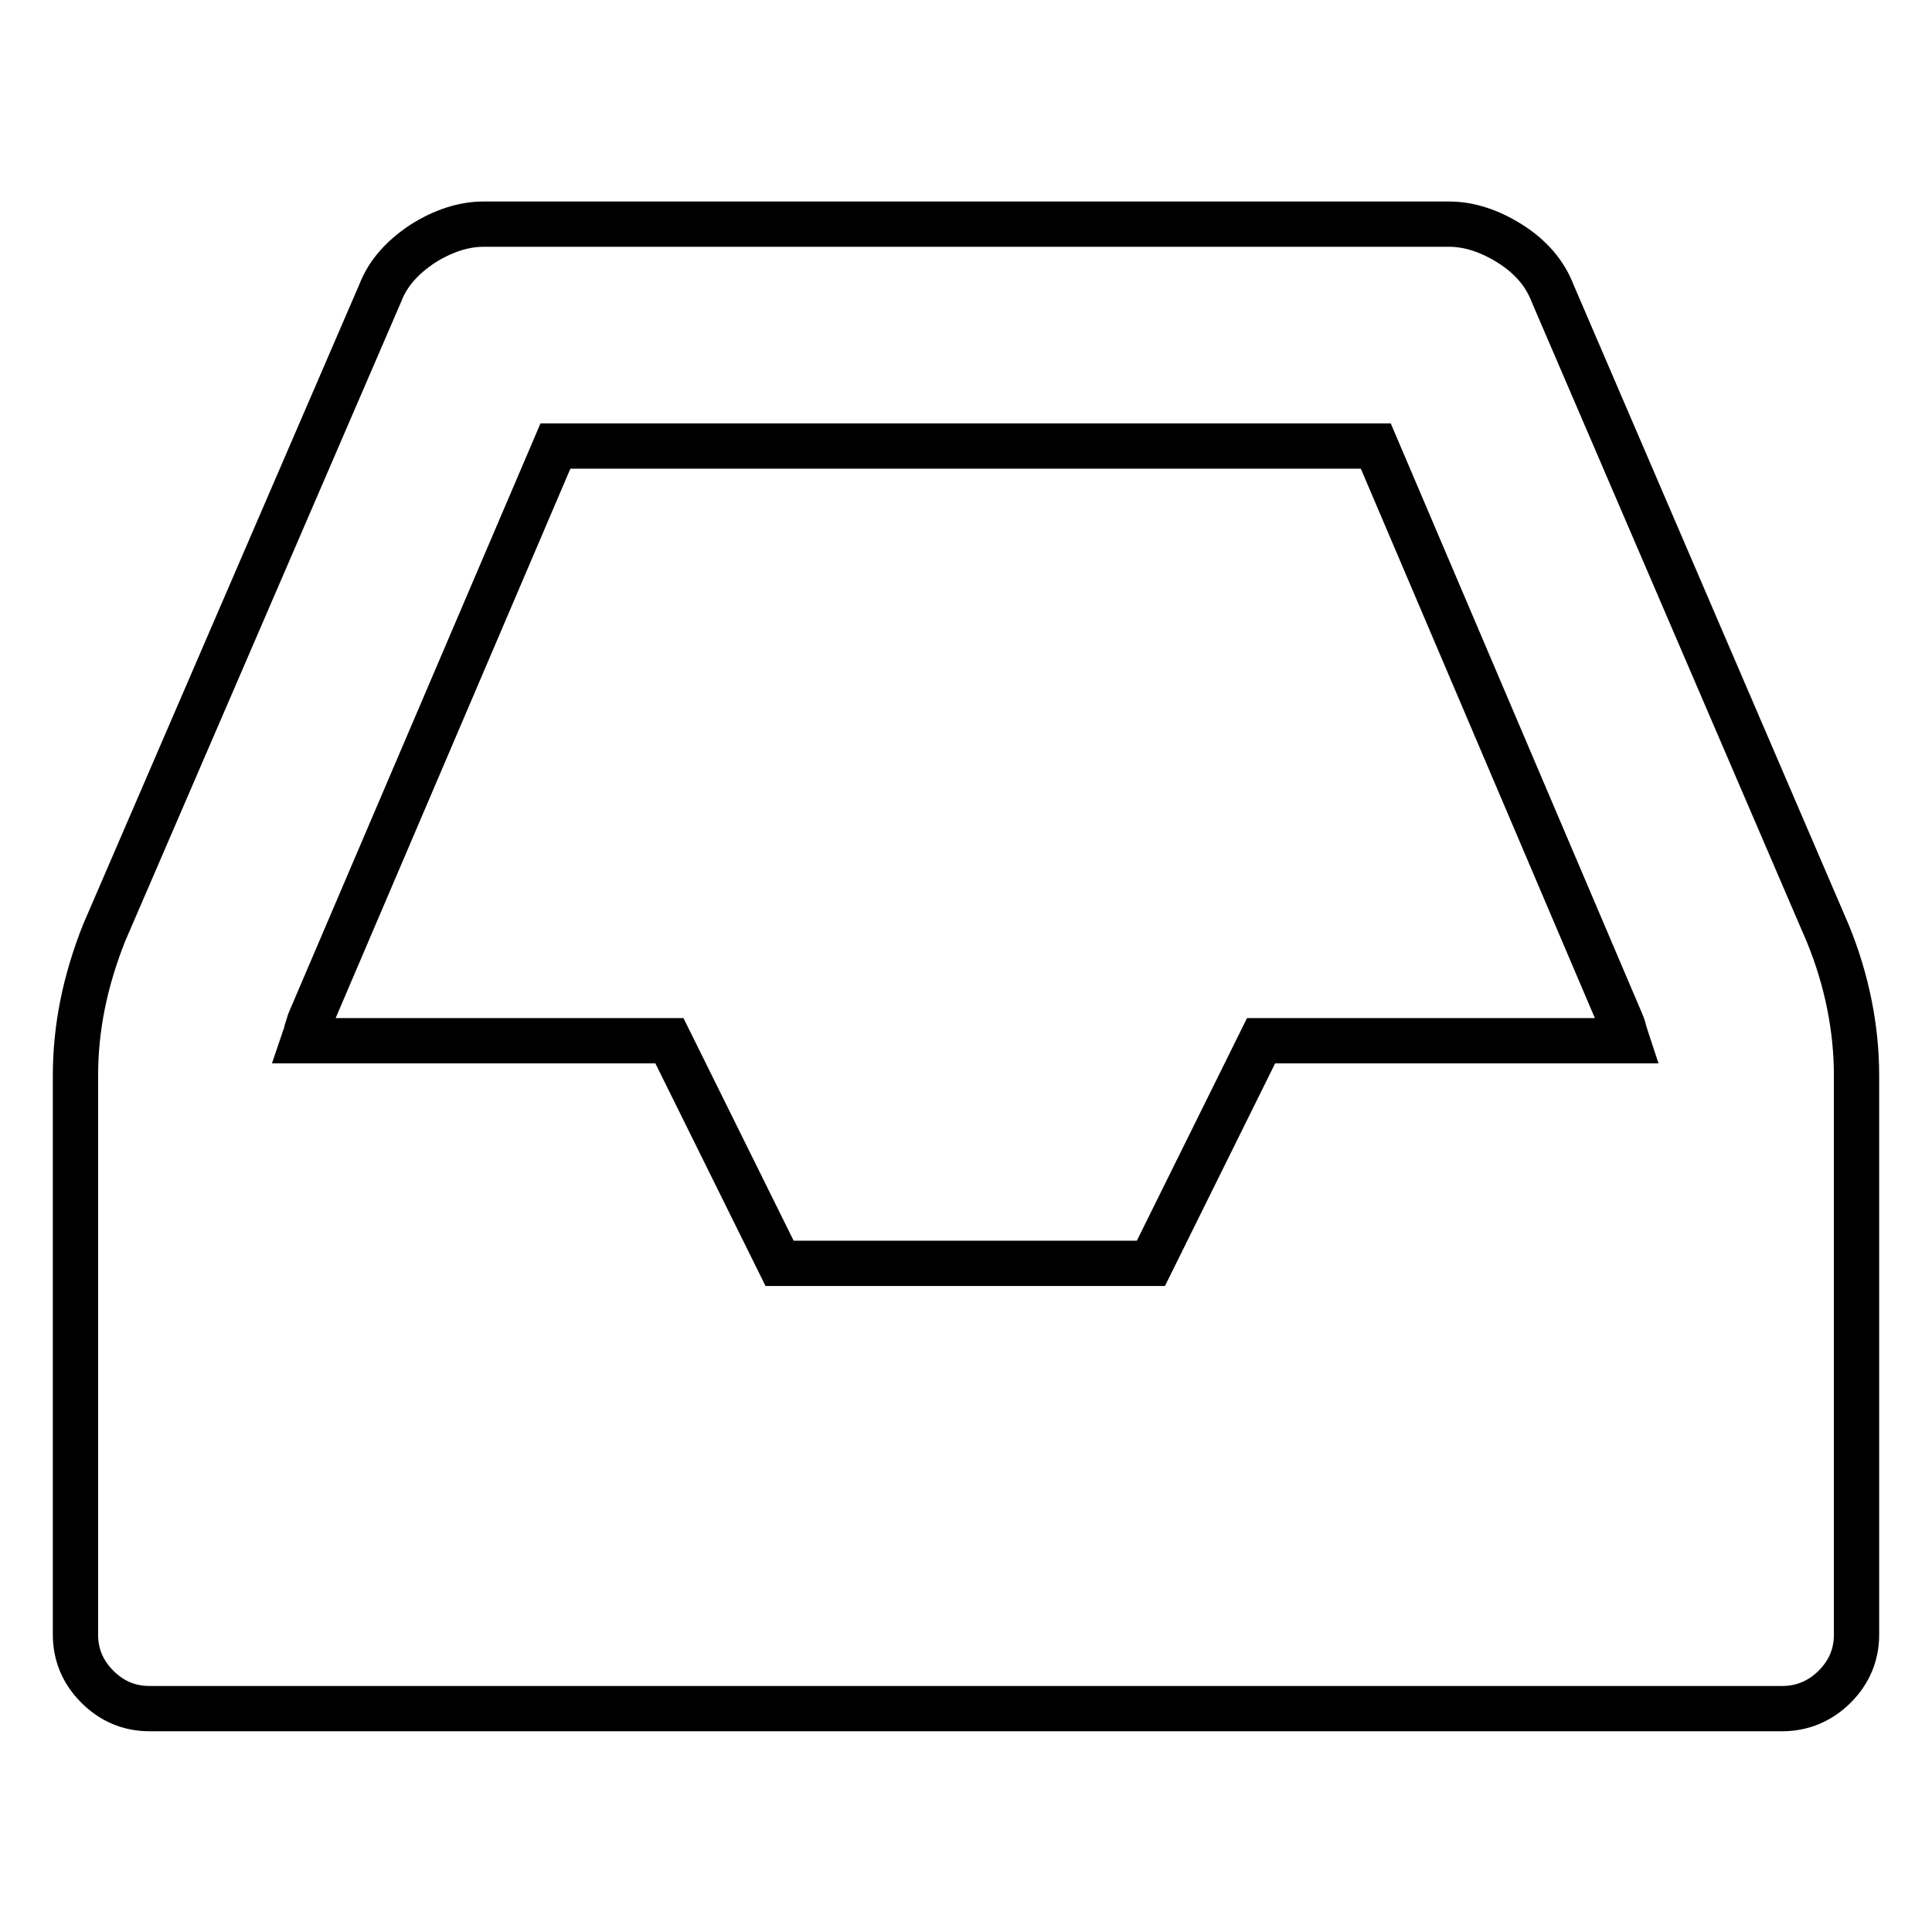 <?xml version="1.0" encoding="utf-8"?>
<!-- Svg Vector Icons : http://www.onlinewebfonts.com/icon -->
<!DOCTYPE svg PUBLIC "-//W3C//DTD SVG 1.1//EN" "http://www.w3.org/Graphics/SVG/1.1/DTD/svg11.dtd">
<svg version="1.1" xmlns="http://www.w3.org/2000/svg" xmlns:xlink="http://www.w3.org/1999/xlink" x="0px" y="0px" viewBox="0 0 256 256" enable-background="new 0 0 256 256" xml:space="preserve">
<g> <path stroke-width="6" fill-opacity="0" stroke="#000000"  d="M246,142.5v74.1c0,2.7-1,5-2.9,6.9c-1.9,1.9-4.3,2.9-6.9,2.9H19.8c-2.7,0-5-1-6.9-2.9 c-1.9-1.9-2.9-4.2-2.9-6.9v-74.1c0-6.4,1.3-12.6,3.8-18.9l36.6-84.8c1-2.6,2.9-4.7,5.6-6.5c2.7-1.7,5.4-2.6,8.1-2.6H192 c2.7,0,5.4,0.9,8.1,2.6c2.7,1.7,4.6,3.9,5.6,6.5l36.5,84.9C244.7,129.8,246,136.2,246,142.5z M167.1,137.9h48.5 c-0.1-0.3-0.2-0.7-0.4-1.3c-0.1-0.6-0.3-0.9-0.4-1.2l-32.5-76.3H73.6L41,135.4c-0.1,0.3-0.2,0.7-0.4,1.3c-0.1,0.6-0.3,0.9-0.4,1.2 h48.5l14.6,29.5h49.2L167.1,137.9z"/></g>
</svg>